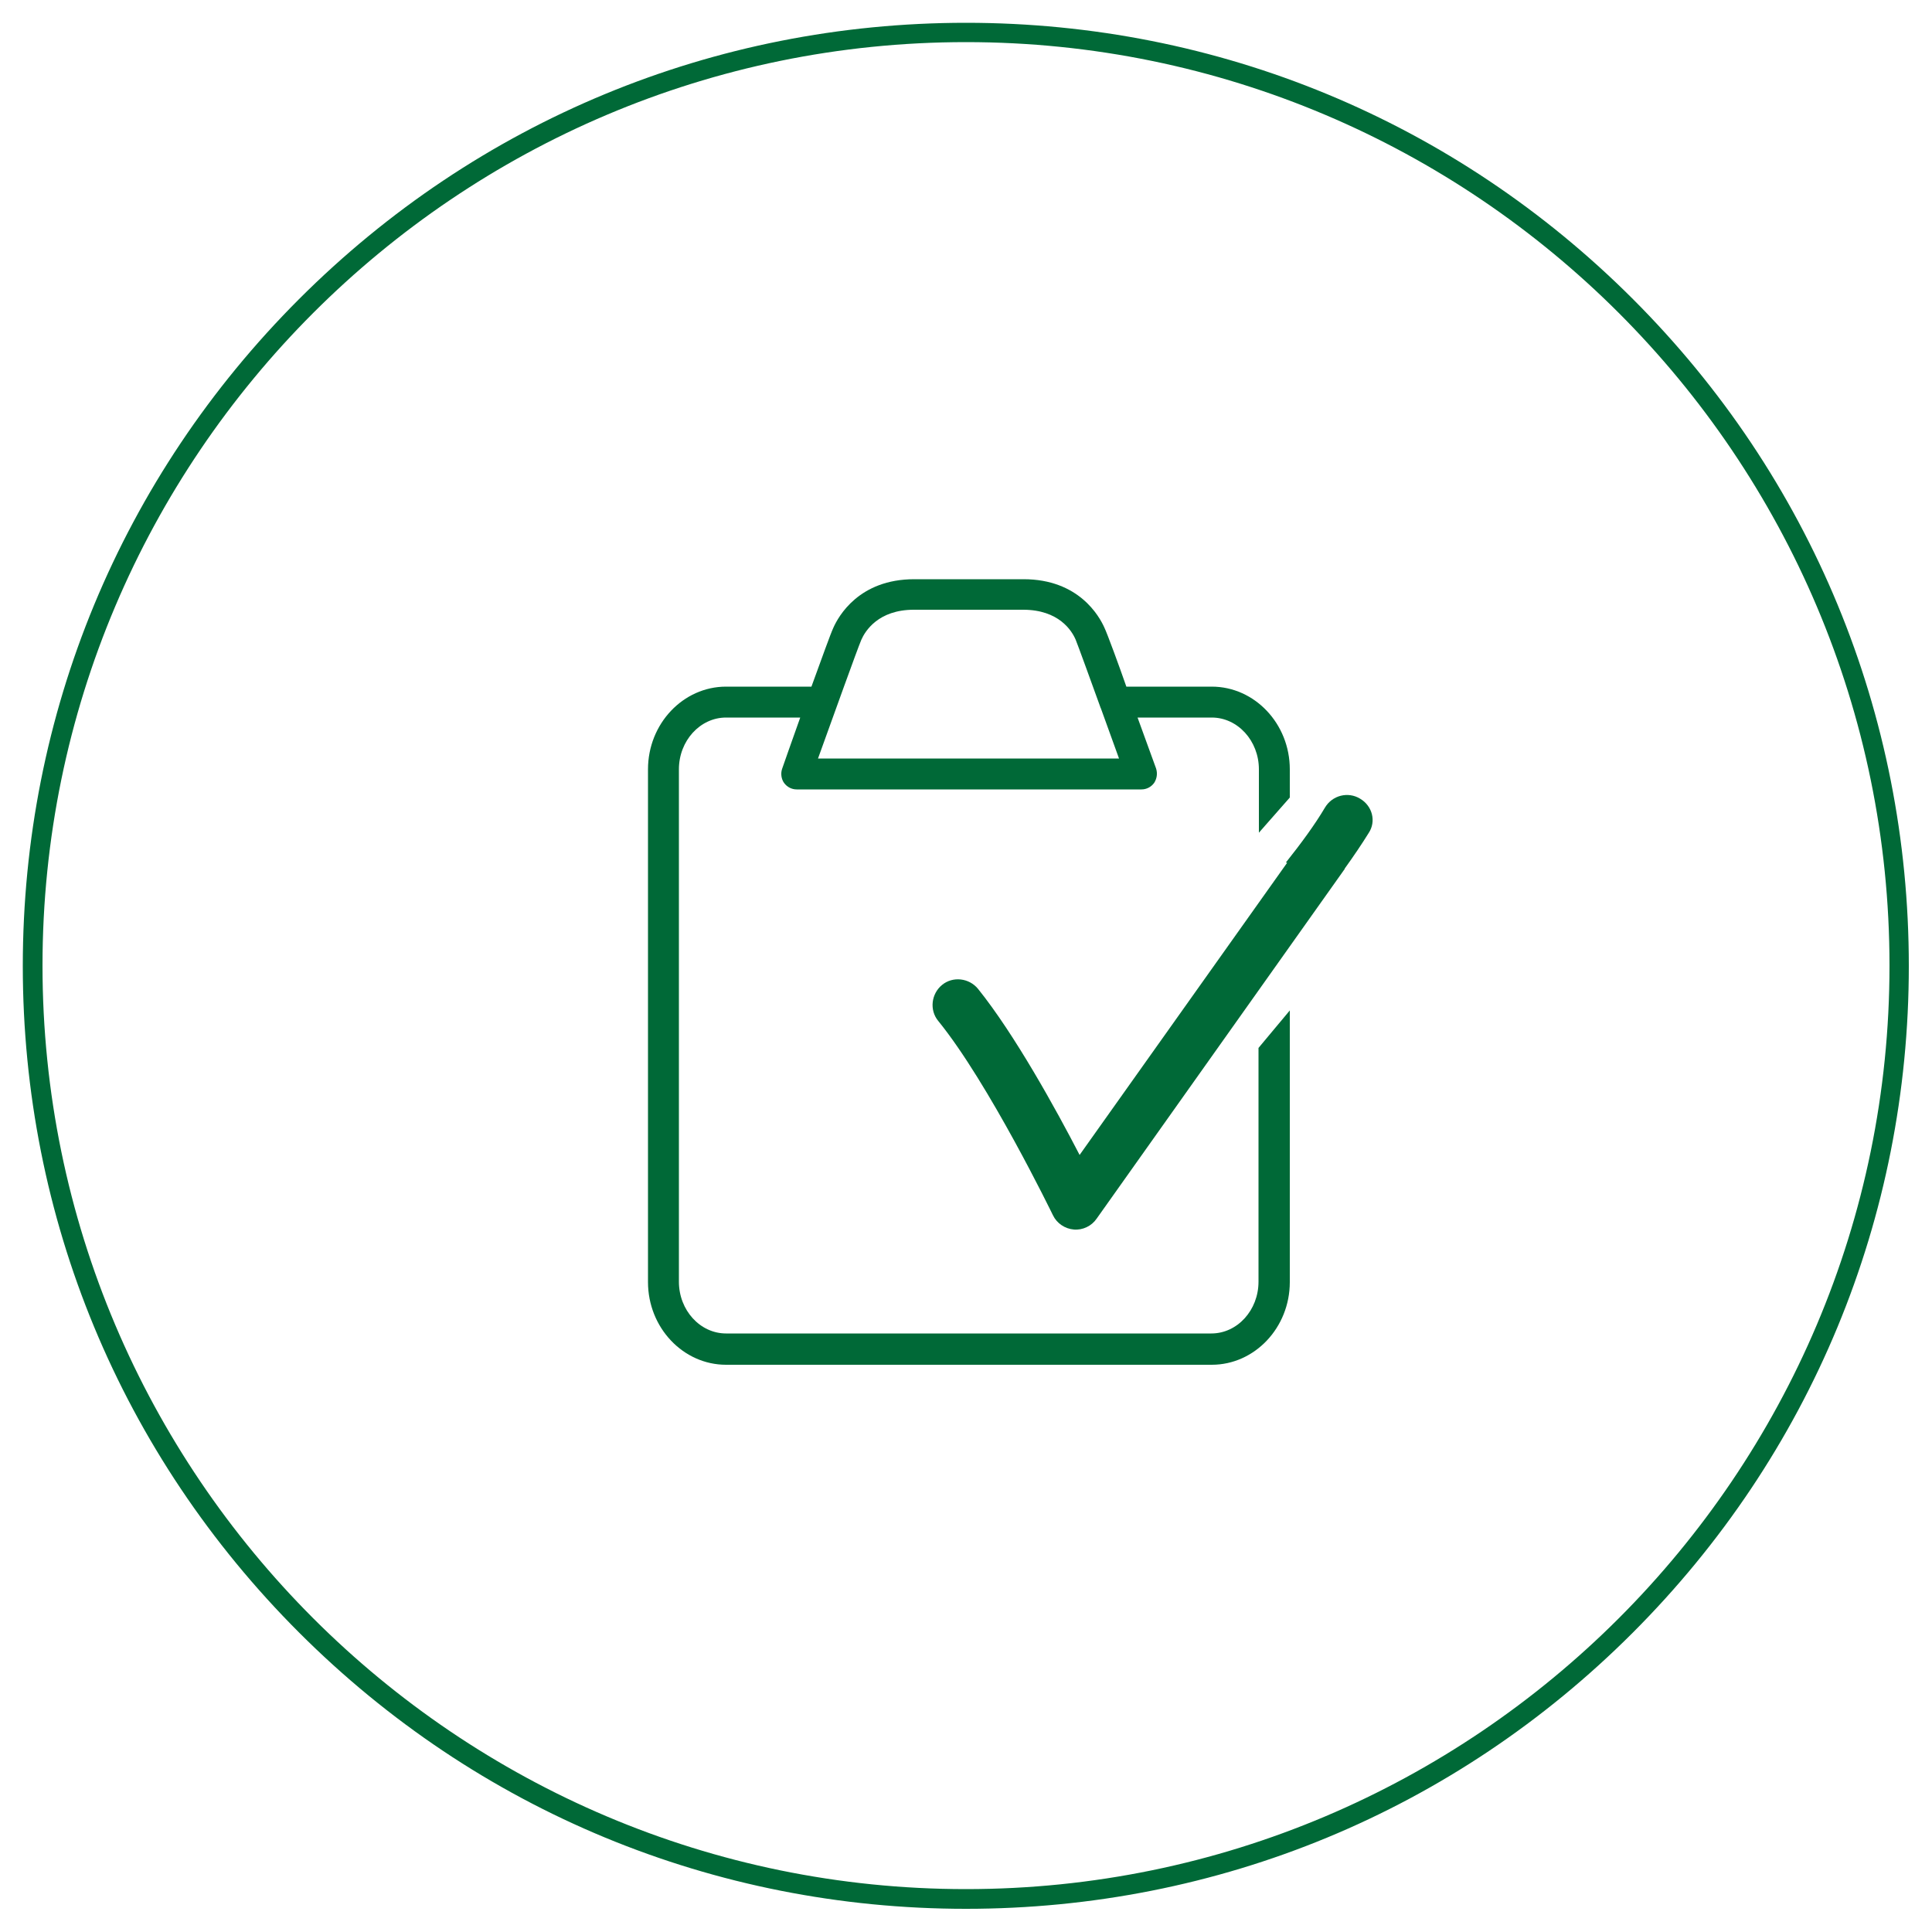 <?xml version="1.0" encoding="utf-8"?>
<!-- Generator: Adobe Illustrator 27.5.0, SVG Export Plug-In . SVG Version: 6.00 Build 0)  -->
<svg version="1.1" xmlns="http://www.w3.org/2000/svg" xmlns:xlink="http://www.w3.org/1999/xlink" x="0px" y="0px"
	 viewBox="0 0 500 500" style="enable-background:new 0 0 500 500;" xml:space="preserve">
<style type="text/css">
	.st0{display:none;}
	.st1{display:inline;}
	.st2{fill:#006937;}
	.st3{fill-rule:evenodd;clip-rule:evenodd;fill:none;}
	.st4{display:inline;fill:#006937;}
	.st5{enable-background:new    ;}
</style>
<g id="Diseño" class="st0">
	<g class="st1">
		<path class="st2" d="M350.5,248.1l-45.1-19.9c0,0-0.1,0-0.1,0c-0.1-0.1-0.3-0.1-0.4-0.1c-0.1,0-0.2-0.1-0.4-0.1
			c-0.1,0-0.2,0-0.3,0c-0.1,0-0.3,0-0.4,0c-0.1,0-0.2,0-0.3,0c-0.2,0-0.3,0-0.5,0.1c-0.1,0-0.2,0.1-0.3,0.1c-0.2,0-0.3,0.1-0.5,0.2
			c0,0,0,0-0.1,0l-45,19.9c-0.2,0.1-0.3,0.2-0.5,0.3c0,0,0,0-0.1,0c-0.2,0.1-0.4,0.3-0.5,0.4c-0.1,0-0.1,0.1-0.2,0.2
			c-0.1,0.1-0.2,0.3-0.3,0.4c0,0.1-0.1,0.1-0.1,0.2c-0.1,0.2-0.3,0.4-0.4,0.6c0,0,0,0,0,0c0,0,0,0.1,0,0.1c-0.1,0.2-0.1,0.4-0.2,0.6
			c0,0.1,0,0.1,0,0.2c0,0.2-0.1,0.4-0.1,0.6c0,0.1,0,0.1,0,0.2c0,0,0,0,0,0V321c0,0,0,0,0,0v0.1c0,0.1,0,0.2,0,0.2
			c0,0.2,0,0.3,0.1,0.5c0,0.1,0.1,0.2,0.1,0.4c0,0.1,0.1,0.3,0.1,0.4c0.1,0.1,0.1,0.2,0.2,0.4c0.1,0.1,0.1,0.2,0.2,0.3
			c0.1,0.1,0.2,0.2,0.2,0.3c0.1,0.1,0.2,0.2,0.2,0.3c0.1,0.1,0.2,0.2,0.3,0.3c0.1,0.1,0.2,0.2,0.3,0.2c0.1,0.1,0.3,0.2,0.5,0.3
			c0.1,0,0.1,0.1,0.2,0.1l0,0c0,0,0,0,0,0l44.9,19.8c0,0,0,0,0,0l0.1,0c0,0,0,0,0.1,0c0.2,0.1,0.4,0.2,0.6,0.2c0.1,0,0.1,0,0.2,0
			c0.2,0,0.5,0.1,0.7,0.1c0,0,0,0,0,0c0.2,0,0.5,0,0.7-0.1c0.1,0,0.1,0,0.2,0c0.2-0.1,0.4-0.1,0.6-0.2c0,0,0,0,0.1,0l0,0
			c0,0,0,0,0,0l45-19.9c1.5-0.6,2.4-2.1,2.4-3.7v-69.3C352.8,250.2,351.9,248.8,350.5,248.1z M262.7,257.9l37,16.3v60.6l-37-16.3
			V257.9z M303.8,267.3l-35.1-15.5l35.1-15.5l35.1,15.5L303.8,267.3z M307.8,334.8v-60.6l37-16.3v60.6L307.8,334.8z"/>
		<path class="st2" d="M246.3,335.9l-7.7,3.4v-115l72.4-31.9v19.7c0,2.2,1.8,4,4,4s4-1.8,4-4v-25.8c0-1.6-0.9-3-2.4-3.7l-80.4-35.5
			c-1-0.5-2.2-0.5-3.2,0l-80.4,35.5c-0.1,0.1-0.3,0.1-0.4,0.2c-0.1,0-0.2,0.1-0.2,0.1c-0.1,0.1-0.3,0.2-0.4,0.3
			c-0.1,0.1-0.1,0.1-0.2,0.2c-0.1,0.1-0.2,0.2-0.3,0.3c-0.1,0.1-0.1,0.1-0.2,0.2c-0.1,0.2-0.2,0.4-0.3,0.6c0,0,0,0,0,0
			c0,0,0,0.1,0,0.1c-0.1,0.2-0.1,0.3-0.2,0.5c0,0.1,0,0.2-0.1,0.2c0,0.2-0.1,0.4-0.1,0.5c0,0.1,0,0.1,0,0.2c0,0,0,0,0,0V310
			c0,1.6,0.9,3,2.4,3.7l80.4,35.5c0,0,0.1,0,0.1,0c0.2,0.1,0.4,0.1,0.6,0.2c0.1,0,0.1,0,0.2,0c0.2,0,0.4,0.1,0.7,0.1c0,0,0,0,0,0
			c0.2,0,0.5,0,0.7-0.1c0.1,0,0.1,0,0.2,0c0.2-0.1,0.4-0.1,0.6-0.2c0,0,0,0,0.1,0l13.3-5.9c2-0.9,2.9-3.3,2-5.3
			C250.7,335.9,248.3,335,246.3,335.9z M234.6,155.1l70.5,31.1l-70.5,31.1l-70.5-31.1L234.6,155.1z M158.1,192.4l72.4,31.9v115
			l-72.4-31.9V192.4z"/>
	</g>
</g>
<g id="Capa_6">
	<path class="st2" d="M352,206.7c-3.1-1.9-7.2-0.9-9.1,2.3c-2.6,4.4-6.2,9.3-10.1,14.2l0.3,0.1l-53.7,75.6
		c-6.1-11.8-16.8-31.2-26.3-43c-2.3-2.8-6.5-3.3-9.3-1c-2.8,2.3-3.3,6.5-1,9.3c13.1,16.1,29.5,49.9,29.7,50.3c1,2.1,3.1,3.5,5.4,3.7
		c2.3,0.2,4.6-0.9,5.9-2.8l64.2-90.5l0-0.1c2.3-3.2,4.4-6.3,6.2-9.2C356.2,212.6,355.2,208.6,352,206.7z"/>
	<path class="st2" d="M325.7,271.2v60.5c0,7.4-5.5,13.4-12.2,13.4H187.9c-6.7,0-12.2-6-12.2-13.4V199.1c0-7.4,5.5-13.4,12.2-13.4
		h19.2c-2.3,6.4-4.2,11.9-4.7,13.3c-0.4,1.2-0.2,2.6,0.5,3.6c0.8,1.1,2,1.7,3.3,1.7h89.2c1.3,0,2.5-0.6,3.3-1.7
		c0.7-1.1,0.9-2.4,0.5-3.7l-4.8-13.2h19.2c6.7,0,12.2,6,12.2,13.4v16.4l8-9.1v-7.3c0-11.8-9.1-21.4-20.2-21.4h-22.1
		c-1.7-4.9-5-13.9-5.7-15.3c-1.3-2.9-6.6-12.5-20.9-12.5h-28.3c-14.3,0-19.6,9.6-20.9,12.5c-0.8,1.7-3.1,8.2-5.7,15.3h-22.1
		c-11.1,0-20.2,9.6-20.2,21.4v132.7c0,11.8,9.1,21.4,20.2,21.4h125.7c11.1,0,20.2-9.6,20.2-21.4v-70.3L325.7,271.2z M222.9,165.6
		c1-2.3,4.4-7.8,13.6-7.8h28.3c9.2,0,12.6,5.4,13.6,7.8c0.5,1.2,4.1,11.1,6.3,17.2c0.1,0.2,0.1,0.4,0.2,0.5l4.7,13h-77.9
		C215.6,185.5,221.8,168.2,222.9,165.6z"/>
</g>
<g id="Investigacion" class="st0">
	<g class="st1">
		<g>
			<path class="st2" d="M219.7,295.4c-32.3,0-34.9-55.8-35.1-65.8c-6.1-7.8-34.1-44.4-34.1-61.7c0-5.6,2-10.1,5.7-13.2
				c7.7-6.5,20-4.5,21.4-4.3c2.2,0.4,3.6,2.4,3.3,4.6c-0.4,2.2-2.5,3.6-4.6,3.3c-2.8-0.5-10.8-0.9-14.9,2.6
				c-1.9,1.6-2.8,3.9-2.8,7.1c0,13.2,23.9,46.2,33.2,57.8c0.6,0.7,0.9,1.6,0.9,2.5c0,16.5,4.9,59.2,27.1,59.2
				c22.4,0,29.3-42.9,30-59.4c0-0.8,0.3-1.6,0.9-2.3c9.2-11.6,33.2-44.6,33.2-57.8c0-3.2-0.9-5.5-2.8-7.1c-4.1-3.5-12.1-3-14.9-2.6
				c-2.2,0.4-4.2-1.1-4.6-3.3c-0.4-2.2,1.1-4.2,3.3-4.6c1.4-0.2,13.7-2.2,21.4,4.3c3.7,3.1,5.7,7.7,5.7,13.2
				c0,17.4-28.1,54.1-34.1,61.8C257,239.4,252,295.4,219.7,295.4z"/>
		</g>
		<g>
			<path class="st2" d="M268.7,350.4c-18.6,0-33.7-10.3-43.7-29.6c-7.3-14.2-9.3-28.2-9.3-28.8c-0.3-2.2,1.2-4.2,3.4-4.5
				c2.2-0.3,4.2,1.2,4.5,3.4c0.1,0.6,7.6,51.5,45.1,51.5c17.4,0,30.3-9.1,38.3-27.1c4.2-9.4,6-18.9,6.7-24.2h-12.1c-2.2,0-4-1.8-4-4
				v-46.7c0-2.2,1.8-4,4-4h22.2l18.1-30.1c0.9-1.5,2.8-2.3,4.5-1.8c1.7,0.5,2.9,2.1,2.9,3.9v103c0,2.2-1.8,4-4,4s-4-1.8-4-4v-88.6
				l-11.8,19.7c-0.7,1.2-2,1.9-3.4,1.9h-20.5v38.7h12.5c1.1,0,2.1,0.5,2.9,1.2c0.8,0.8,1.1,1.9,1.1,3c0,0.6-0.9,15.7-7.7,31.1
				C305.1,339.4,289.3,350.4,268.7,350.4z"/>
		</g>
	</g>
	<g class="st1">
		<rect x="133.1" y="90.4" class="st3" width="271.7" height="271.7"/>
	</g>
</g>
<g id="Planificación" class="st0">
	<path class="st4" d="M331.5,164.4c-2.8-5.2-7.2-8.4-12.1-8.8c-3.7-0.3-7.5,1.2-10.6,4c-2.7-3.3-6.1-5.2-9.9-5.5
		c-3.8-0.3-7.5,1.1-10.6,4c-2.7-3.3-6.1-5.2-9.9-5.5c-3.8-0.3-7.5,1.1-10.6,4c-2.7-3.3-6.1-5.2-9.9-5.5c-3.8-0.3-7.5,1.1-10.6,4
		c-2.7-3.3-6.1-5.2-9.9-5.5c-3.8-0.3-7.5,1.1-10.6,4c-2.7-3.3-6.1-5.2-9.9-5.5c-9.6-0.7-17.9,9.5-19,23.2c-0.1,1.9-0.1,3.8,0,5.7
		c0,0.2-0.1,0.4-0.1,0.6c-0.1,0.8,0.1,1.6,0.5,2.2c0.4,2.2,1,4.4,1.9,6.3c0.6,1.5,2.1,2.4,3.7,2.4c0.3,0,0.5,0,0.8-0.1
		c1.9-0.4,3.2-2,3.2-3.9c0-0.7-0.2-1.3-0.4-1.8c-0.1-0.1-0.1-0.3-0.2-0.4l12,0.8c0.4,1.6,0.9,3.1,1.5,4.6c0.6,1.5,2.1,2.4,3.7,2.4
		c0.3,0,0.5,0,0.8-0.1c1.9-0.4,3.2-2,3.2-3.9c0-0.7-0.2-1.3-0.4-1.8c-0.1-0.2-0.1-0.4-0.2-0.6l12,0.8c0.4,1.6,0.9,3.2,1.5,4.6
		c0.7,1.5,2.1,2.4,3.7,2.4c0.5,0,1.1-0.1,1.6-0.3c2-0.9,3-3.2,2.1-5.3c-0.1-0.3-0.2-0.6-0.3-0.9l12,0.8c0.4,1.6,0.9,3.2,1.5,4.7
		c0.6,1.5,2.1,2.4,3.7,2.4c0.5,0,1-0.1,1.6-0.3c2-0.9,3-3.2,2.1-5.2c-0.1-0.3-0.3-0.7-0.4-1l12,0.8c0.4,1.7,0.9,3.3,1.6,4.9
		c0.6,1.5,2.1,2.4,3.7,2.4c0.3,0,0.5,0,0.8-0.1c1.9-0.4,3.2-2,3.2-3.9c0-0.7-0.2-1.3-0.4-1.8c-0.1-0.3-0.2-0.6-0.3-0.8l12,0.8
		c0.4,1.7,0.9,3.4,1.6,5c0.6,1.5,2.1,2.4,3.7,2.4c0.3,0,0.5,0,0.8-0.1c1.9-0.4,3.2-2,3.2-3.9v0c0-0.7-0.2-1.3-0.4-1.8
		c-0.1-0.3-0.2-0.6-0.3-0.9l5.7,0.4c-15.2,88.1-27.8,121.7-31.7,130.8c-42.4-11.5-108.1-12.1-129-11.9c24.2-51.1,33.2-105.5,36-127
		c0.3-2.2-1.3-4.2-3.5-4.5c-2.2-0.3-4.2,1.3-4.5,3.5c-2.9,22-12.3,78.7-38.1,130.3c-0.6,1.3-0.5,2.7,0.2,3.9
		c0.8,1.2,2.1,1.9,3.5,1.9c0.9,0,88.2-1.8,136.4,12.5c0.4,0.1,0.8,0.2,1.1,0.2c1.4,0,2.8-0.7,3.5-2c0.6-1.1,15.5-28.2,34.7-140.6
		c0.2-1.1-0.1-2.3-0.8-3.1c-0.7-0.9-1.7-1.4-2.9-1.5l-11.9-0.8c0-0.6,0-1.2,0.1-1.8c0.3-4.6,1.8-9,4.1-12.1c1.1-1.5,3.4-3.9,6.3-3.7
		c2.8,0.2,4.8,3,5.6,4.6c1.8,3.3,2.6,7.9,2.3,12.5c-0.2,1.9-11.2,136-13.9,166.6l-123.7-9l-1.6-6.6c-0.5-2.1-2.7-3.5-4.8-2.9
		c-2.1,0.5-3.5,2.7-2.9,4.8l2.3,9.4c0.4,1.7,1.9,2.9,3.6,3l130.5,9.5c0.1,0,0.2,0,0.3,0c2.1,0,3.8-1.6,4-3.6
		c1.8-20.2,14.1-169.1,14.2-170.6c0,0,0,0,0,0c0,0,0,0,0,0C335.2,175.2,334.1,169.1,331.5,164.4z M205.7,174.1c0-0.8,0-1.5,0.1-2.3
		c0.7-9.7,6.1-16.1,10.4-15.8c2,0.2,4,1.8,5.5,4.4c-1.8,3.7-3,7.9-3.3,12.3c-0.1,0.8-0.1,1.5-0.1,2.2L205.7,174.1z M226.3,175.5
		c0-0.7,0-1.5,0.1-2.2c0.3-4,1.4-7.8,3.2-10.7c2.1-3.4,4.7-5.2,7.1-5c2,0.1,4,1.8,5.5,4.4c-1.8,3.7-3,7.9-3.3,12.3
		c-0.1,0.7-0.1,1.4-0.1,2.1L226.3,175.5z M246.8,177c0-0.7,0-1.4,0.1-2.1c0.3-4,1.4-7.8,3.2-10.7c2-3.3,4.7-5.2,7.1-5
		c2,0.1,4,1.8,5.5,4.4c-1.8,3.7-3,7.9-3.3,12.3c-0.1,0.7-0.1,1.4-0.1,2L246.8,177z M267.4,176.4c0.3-4,1.4-7.8,3.2-10.7
		c2-3.3,4.7-5.2,7.1-5c2,0.1,4,1.8,5.5,4.4c-1.8,3.7-3,7.9-3.3,12.3c0,0.7-0.1,1.3-0.1,1.9l-12.5-0.9
		C267.3,177.7,267.3,177,267.4,176.4z M287.8,179.8c0-0.6,0-1.3,0.1-1.9c0.3-4,1.4-7.8,3.3-10.8c0,0,0,0,0,0c0,0,0,0,0,0
		c2-3.3,4.7-5.2,7.1-5c2,0.1,4,1.8,5.5,4.4c-1.8,3.6-3,7.9-3.3,12.3c0,0.6-0.1,1.2-0.1,1.9L287.8,179.8z"/>
	<g class="st1">
		<g>
			<g class="st5">
				<g>
					<path class="st2" d="M255.3,241.7l-27.5-3.5c-1-0.1-1.9-0.1-2.8,0.1c-0.8,0.2-1.5,0.6-2.1,1.1c-0.6,0.5-1,1.2-1.4,1.9
						c-0.4,0.8-0.6,1.7-0.7,2.8l-2.2,17.3c-0.1,1.2-0.1,2.2,0.1,3.1c0.2,0.9,0.6,1.7,1.1,2.3c0.6,0.6,1.3,1.2,2.2,1.6
						c0.9,0.4,2,0.7,3.2,1c0.7-0.4,1.4-0.7,2.2-1c0.8-0.3,1.7-0.5,2.7-0.6c1-0.2,2.1-0.2,3.2-0.2c1.2,0,2.5,0.1,3.9,0.3
						c1.8,0.3,3.4,0.7,4.7,1.3c1.4,0.6,2.5,1.3,3.3,2.2c0.9,0.9,1.5,1.9,1.8,3c0.4,1.1,0.4,2.4,0.3,3.7c-0.2,1.3-0.6,2.5-1.3,3.4
						c-0.7,1-1.6,1.7-2.7,2.3c-1.1,0.6-2.4,1-3.9,1.1c-1.5,0.2-3.2,0.1-5-0.2c-1.6-0.2-3.1-0.6-4.6-1.2c-1.4-0.5-2.7-1.2-4-2
						c-1.2-0.8-2.3-1.7-3.3-2.7c-1-1-1.8-2.2-2.6-3.4c0,0,0,0,0,0l0,0c0,0,0,0,0,0s0,0-0.1,0c-0.2,0-0.6,0.1-1.2,0.3
						c-0.5,0.2-1.2,0.5-1.8,0.9c-0.6,0.4-1.2,0.9-1.7,1.6c-0.5,0.6-0.8,1.3-0.9,2.2c-0.1,1.2,0.2,2.5,0.9,3.8c0.8,1.3,2,2.6,3.6,3.9
						c1.6,1.2,3.7,2.4,6.2,3.4c2.5,1,5.4,1.8,8.6,2.3c3.5,0.6,6.8,0.7,9.7,0.3c2.9-0.3,5.5-1.1,7.7-2.3c2.2-1.2,4-2.8,5.3-4.8
						c1.3-2,2.2-4.3,2.6-7c0.3-2.6,0.1-5.1-0.6-7.3c-0.7-2.2-2-4.2-3.6-5.9c-1.7-1.7-3.8-3.2-6.2-4.3c-2.5-1.1-5.3-1.9-8.5-2.4
						c-0.9-0.1-1.9-0.2-2.8-0.3c-0.9,0-1.8-0.1-2.7,0c-0.9,0-1.7,0.1-2.6,0.2c-0.8,0.1-1.6,0.3-2.4,0.4l1.5-11.6l22.9,3.1
						c1,0.1,2,0.2,2.8,0.1c0.8-0.1,1.5-0.3,2-0.6c0.6-0.3,1-0.8,1.3-1.3c0.3-0.6,0.5-1.2,0.7-2.1l0-0.4c0.1-0.8,0.1-1.5-0.1-2.2
						c-0.2-0.6-0.5-1.2-1-1.7c-0.5-0.5-1.1-0.9-1.8-1.1C257.2,242,256.3,241.8,255.3,241.7"/>
				</g>
			</g>
		</g>
	</g>
	<path class="st4" d="M293.1,223.8c-0.1,0-0.2,0-0.3,0l-85.3-7c-2.2-0.2-3.8-2.1-3.7-4.3s2.1-3.8,4.3-3.7l85.3,7
		c2.2,0.2,3.8,2.1,3.7,4.3C296.9,222.2,295.1,223.8,293.1,223.8z"/>
</g>
<g id="Definir_Proyectos" class="st0">
	<g class="st1">
		<path class="st2" d="M330.1,357.3c-7.3,0-14.1-2.8-19.2-8l-52.2-52.2c-2.1-2.1-4.6-5.8-6.2-9.4c-29.3,14.3-64.3,8.4-87.4-14.7
			c-29.7-29.8-29.7-78.2,0-107.9c14.4-14.4,33.6-22.4,53.9-22.4c0,0,0,0,0.1,0c20.4,0,39.5,8,53.9,22.4c14.4,14.4,22.3,33.6,22.3,54
			c0,11.6-2.7,23.1-7.7,33.4c3.6,1.6,7.2,4.1,9.4,6.2l52.2,52.2c10.6,10.6,10.6,27.8,0,38.4C344.1,354.5,337.3,357.3,330.1,357.3z
			 M258.9,281.7c0.1,1.5,2.5,6.8,5.5,9.8l52.2,52.2c3.6,3.6,8.4,5.6,13.5,5.6c5.1,0,9.9-2,13.5-5.6c7.5-7.5,7.5-19.6,0-27.1
			l-52.2-52.2c-3-3-8.3-5.3-9.8-5.5c-0.2,0-0.4,0-0.6,0.1c-2,0-3.8-1.4-4.1-3.5c-0.2-1.7,0.7-3.4,2.2-4.1c0.1-0.1,0.2-0.2,0.3-0.3
			c5.2-9.8,7.9-20.8,7.9-31.9c0-18.3-7.1-35.4-20-48.3c-12.9-12.9-30-20-48.3-20c0,0,0,0-0.1,0c-18.2,0-35.4,7.1-48.3,20
			c-26.6,26.6-26.6,70,0,96.6c20.7,20.7,52.2,25.9,78.5,13c0.9-0.5,1.9-1.3,2.3-1.6c1-1.6,3.1-2.3,4.9-1.5
			C258.2,278,259.2,279.9,258.9,281.7z M258.8,282C258.8,282,258.8,282,258.8,282C258.8,282,258.8,282,258.8,282z M251.5,279
			C251.5,279,251.4,279,251.5,279C251.5,279,251.5,279,251.5,279z M279,251.6C279,251.6,279,251.6,279,251.6S279,251.6,279,251.6z"
			/>
		<path class="st2" d="M176.9,229c-2,0-3.7-1.5-4-3.5c-0.6-4.3-0.6-8.6,0-12.8c1.4-10.1,6-19.2,13.2-26.4
			c8.8-8.8,20.5-13.7,32.9-13.7c2.2,0,4,1.8,4,4s-1.8,4-4,4c-10.3,0-20,4-27.3,11.3c-6,6-9.7,13.5-10.9,21.9
			c-0.5,3.5-0.5,7.1,0,10.7c0.3,2.2-1.3,4.2-3.4,4.5C177.3,229,177.1,229,176.9,229z"/>
	</g>
</g>
<g id="Circulo">
	<g id="Cercle_00000127033548334920263670000005908413727092121514_">
		<path class="st2" d="M250,494c-65.2,0-126.5-25.4-172.6-71.5S5.9,315.2,5.9,250S31.3,123.5,77.4,77.4S184.8,5.9,250,5.9
			s126.5,25.4,172.6,71.5S494,184.8,494,250s-25.4,126.5-71.5,172.6S315.2,494,250,494z M250,10.9c-131.8,0-239,107.2-239,239
			s107.2,239,239,239s239-107.2,239-239S381.8,10.9,250,10.9z"/>
	</g>
</g>
</svg>
